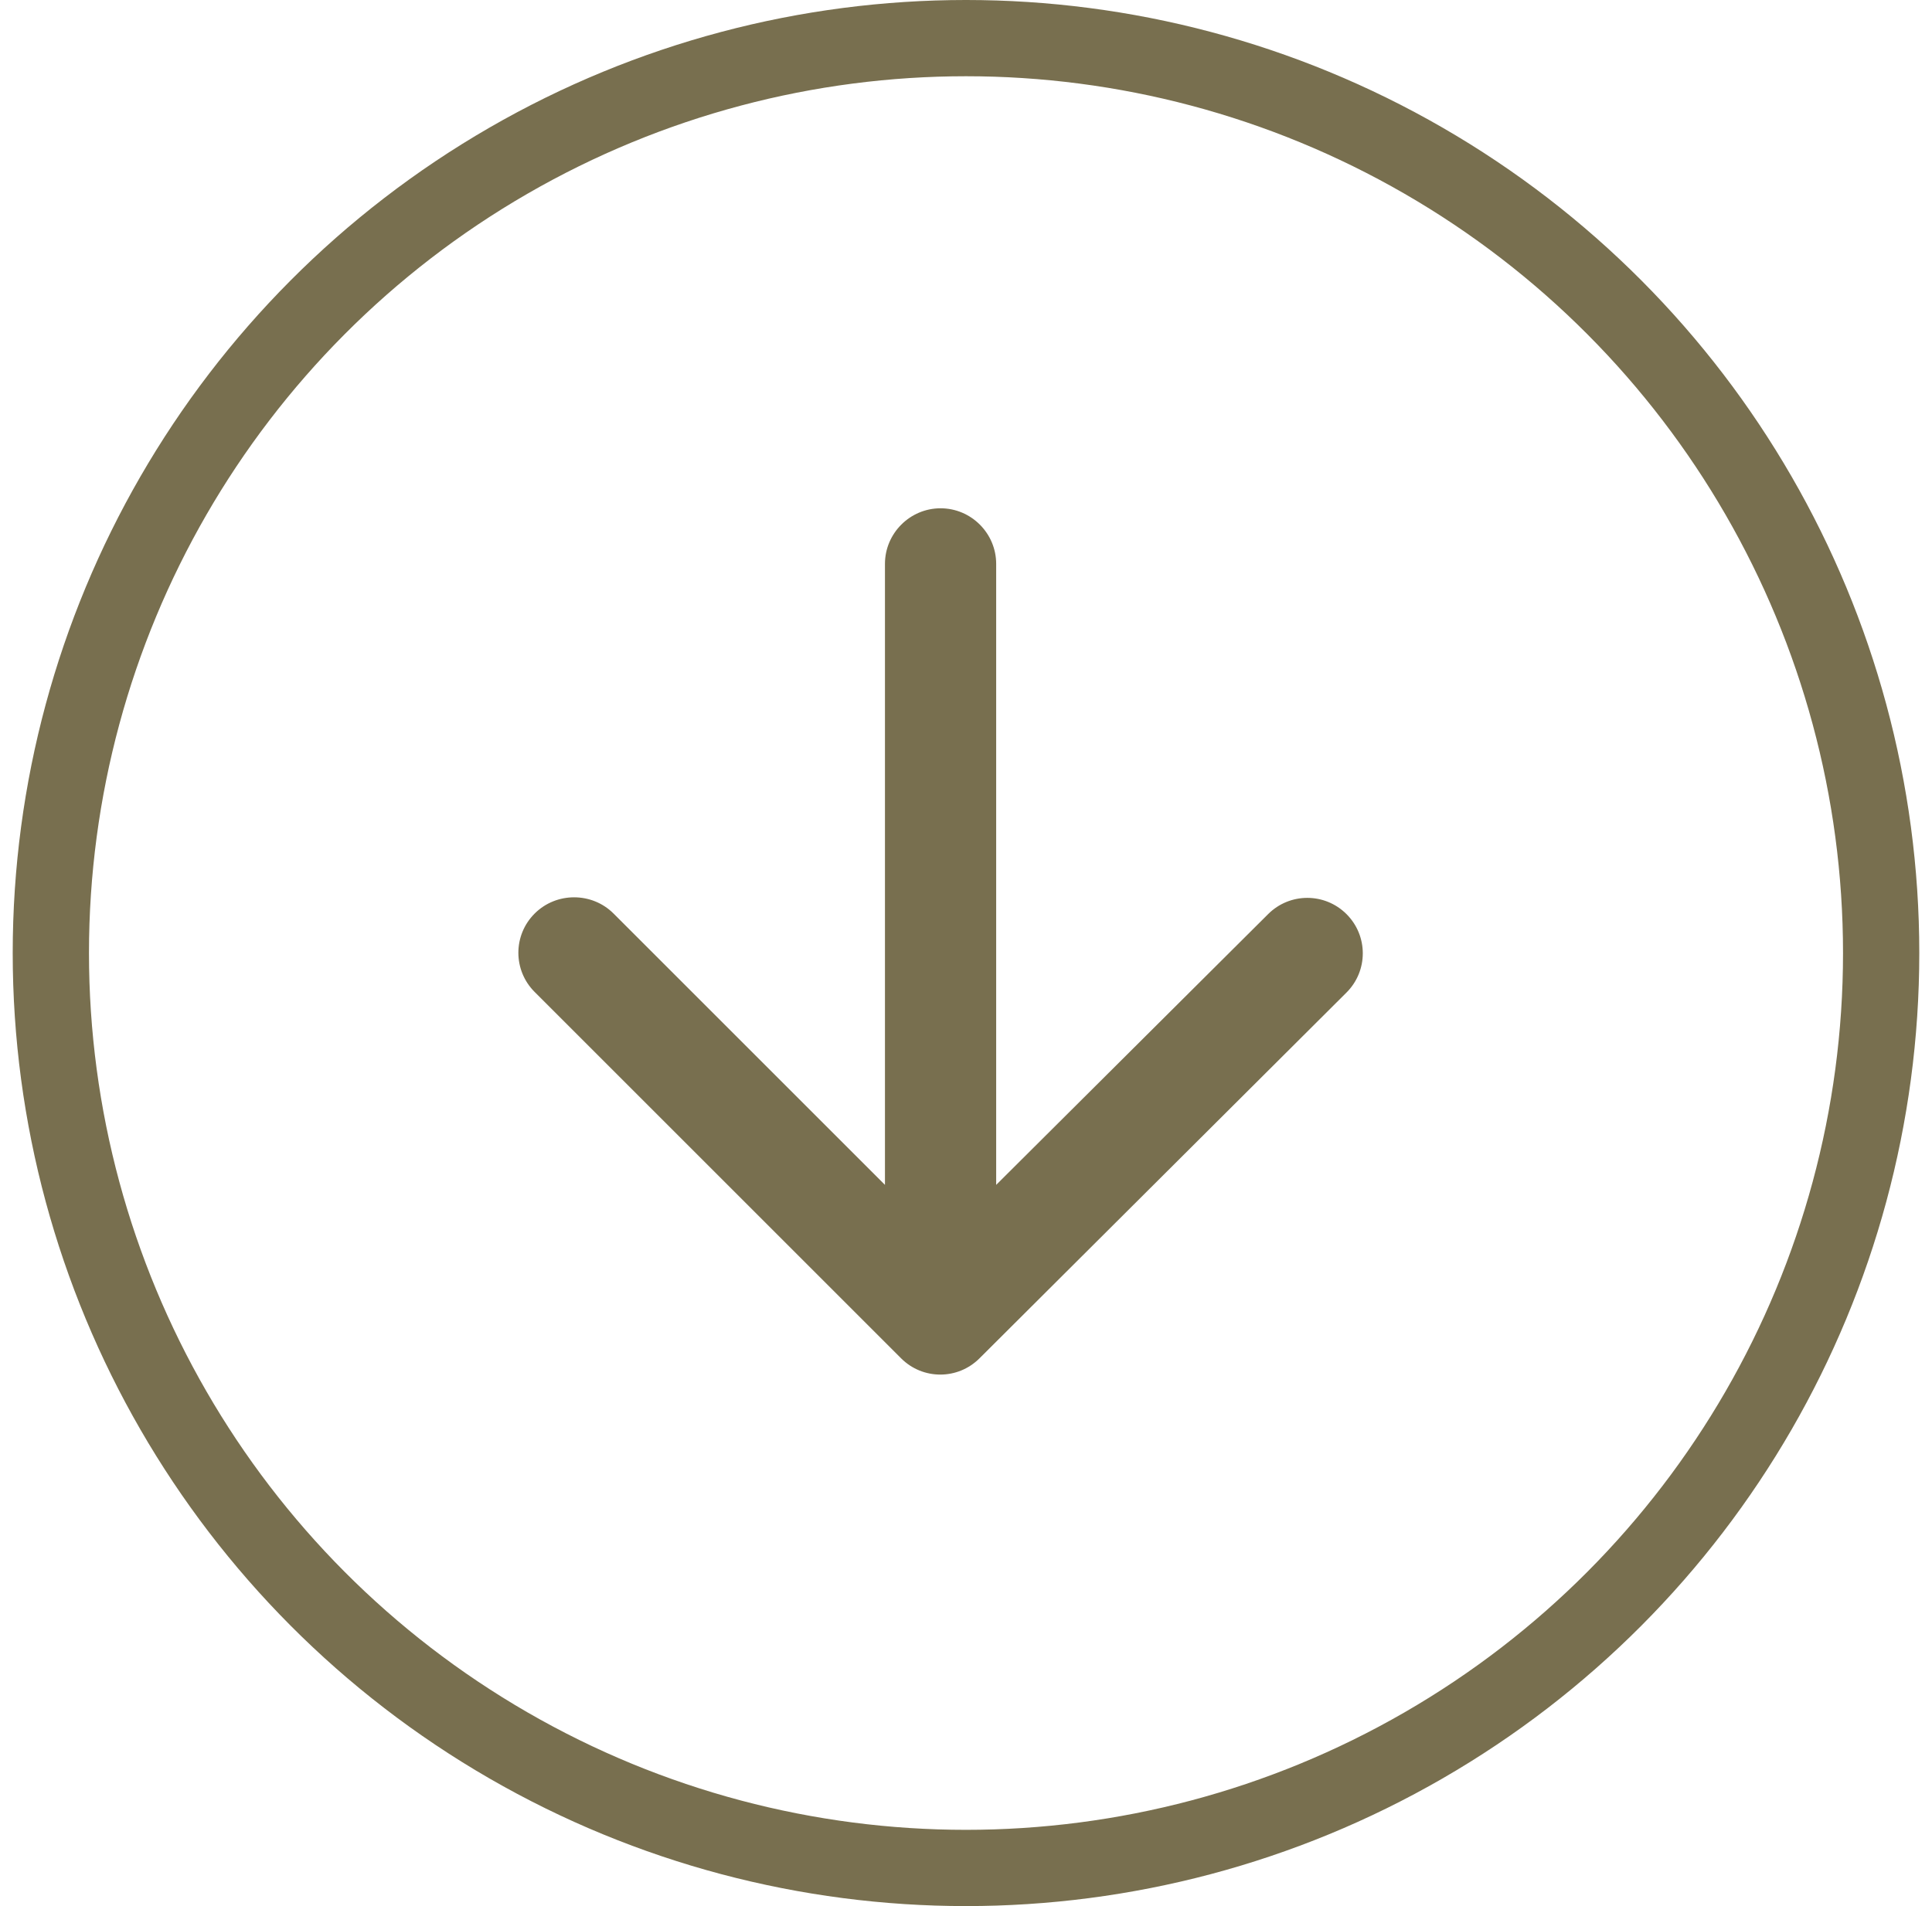 <svg width="76" height="75" viewBox="0 0 76 75" fill="none" xmlns="http://www.w3.org/2000/svg">
<g clip-path="url(#clip0_2186_1920)">
<path fill-rule="evenodd" clip-rule="evenodd" d="M34.812 22.188L34.812 46.622L24.137 35.947C23.284 35.094 21.884 35.094 21.031 35.947C20.178 36.8 20.178 38.178 21.031 39.031L35.447 53.447C36.3 54.3 37.678 54.3 38.531 53.447L52.969 39.053C53.822 38.2 53.822 36.822 52.969 35.969C52.115 35.116 50.737 35.116 49.884 35.969L39.187 46.622L39.187 22.188C39.187 20.984 38.203 20 37 20C35.797 20 34.812 20.984 34.812 22.188Z" fill="#786F4F"/>
</g>
<circle cx="38" cy="37.5" r="36" stroke="#786F4F" stroke-width="3"/>
<defs>
<clipPath id="clip0_2186_1920">
<rect width="35" height="35" fill="white" transform="translate(54.5 20) rotate(90)"/>
</clipPath>
</defs>
</svg>
